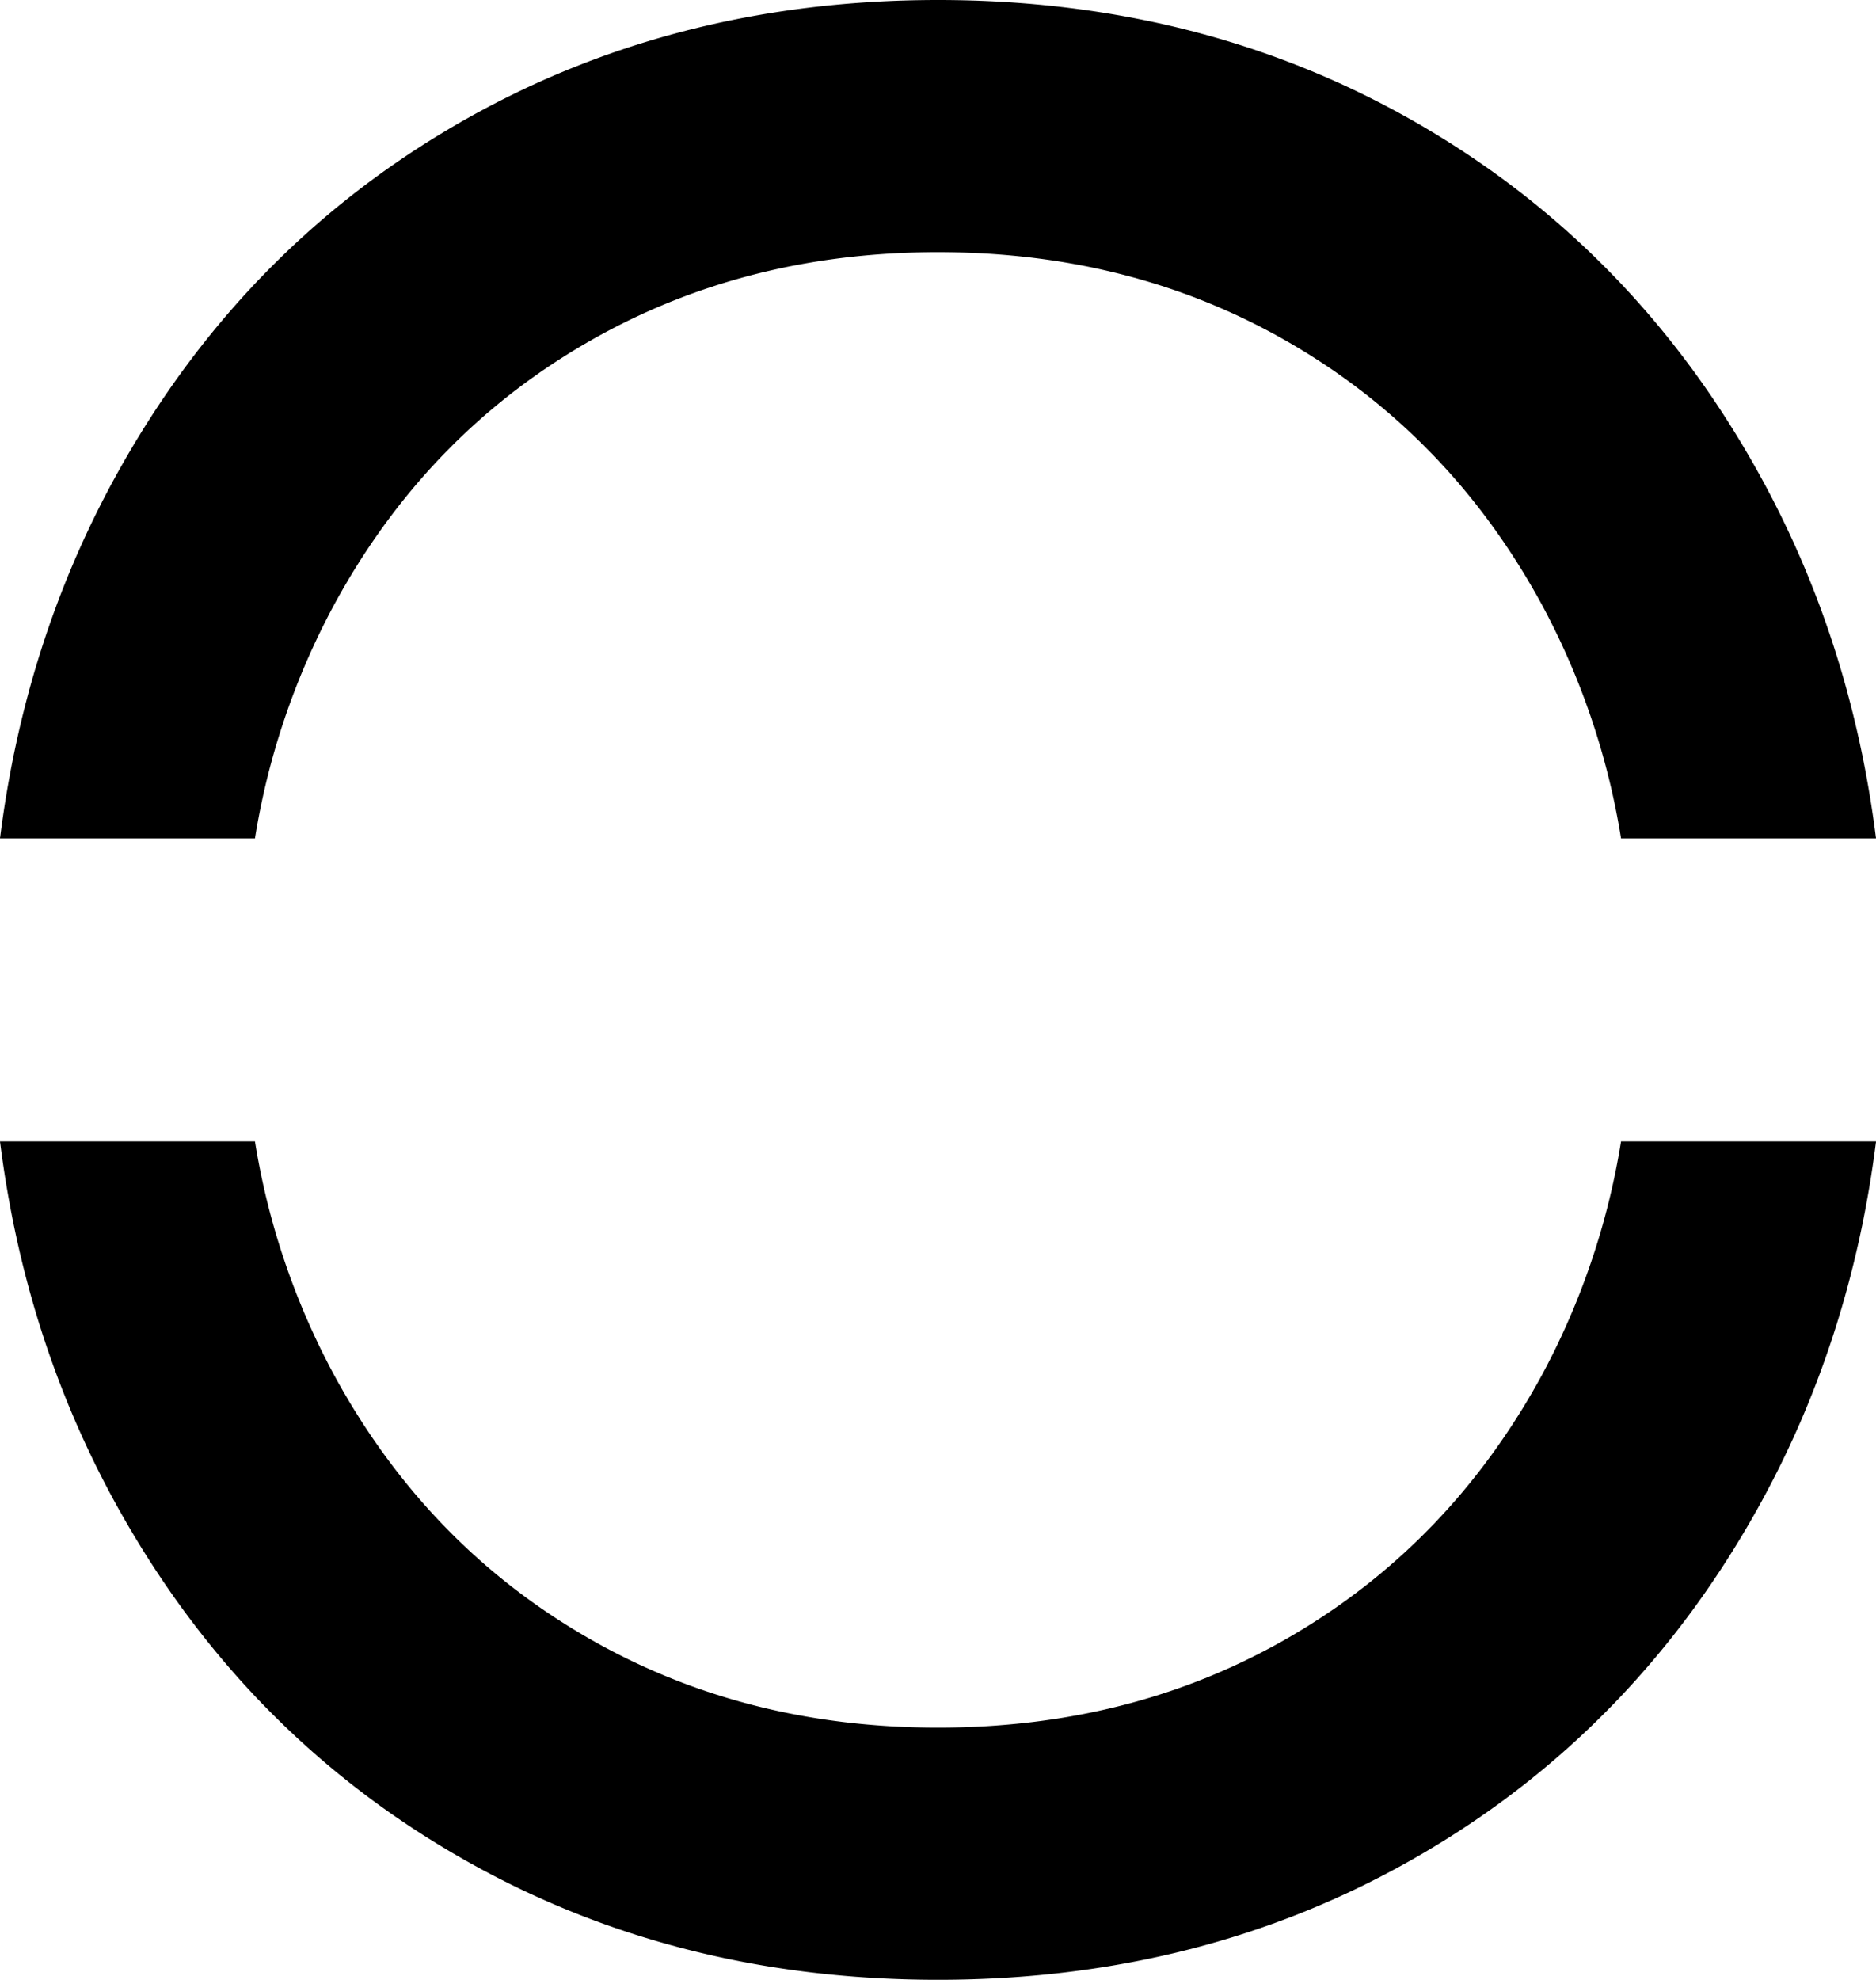 <svg viewBox="0 0 557.29 588" xmlns="http://www.w3.org/2000/svg"><title>O Bold</title><g data-name="Layer 2" id="Layer_2"><g data-name="Layer 1" id="Layer_1-2"><path d="M458.2,408.1q-27,49.71-73.85,77.35T278.65,513.1q-58.8,0-105.7-27.65T99.1,408.1A219.2,219.2,0,0,1,75.74,339H0q7.31,58.06,34,106.9,36.75,67.2,100.8,104.65T278.65,588q79.8,0,143.85-37.45T523.3,445.9q26.7-48.82,34-106.9H481.55A219.69,219.69,0,0,1,458.2,408.1Z"></path><path d="M99.1,179.9Q126,130.21,173,102.55T278.65,74.9q58.8,0,105.7,27.65T458.2,179.9A219.77,219.77,0,0,1,481.55,249h75.74q-7.29-58.06-34-106.9Q486.55,74.9,422.5,37.45T278.65,0Q198.85,0,134.8,37.45T34,142.1Q7.3,190.93,0,249H75.74A219.54,219.54,0,0,1,99.1,179.9Z"></path></g></g></svg>